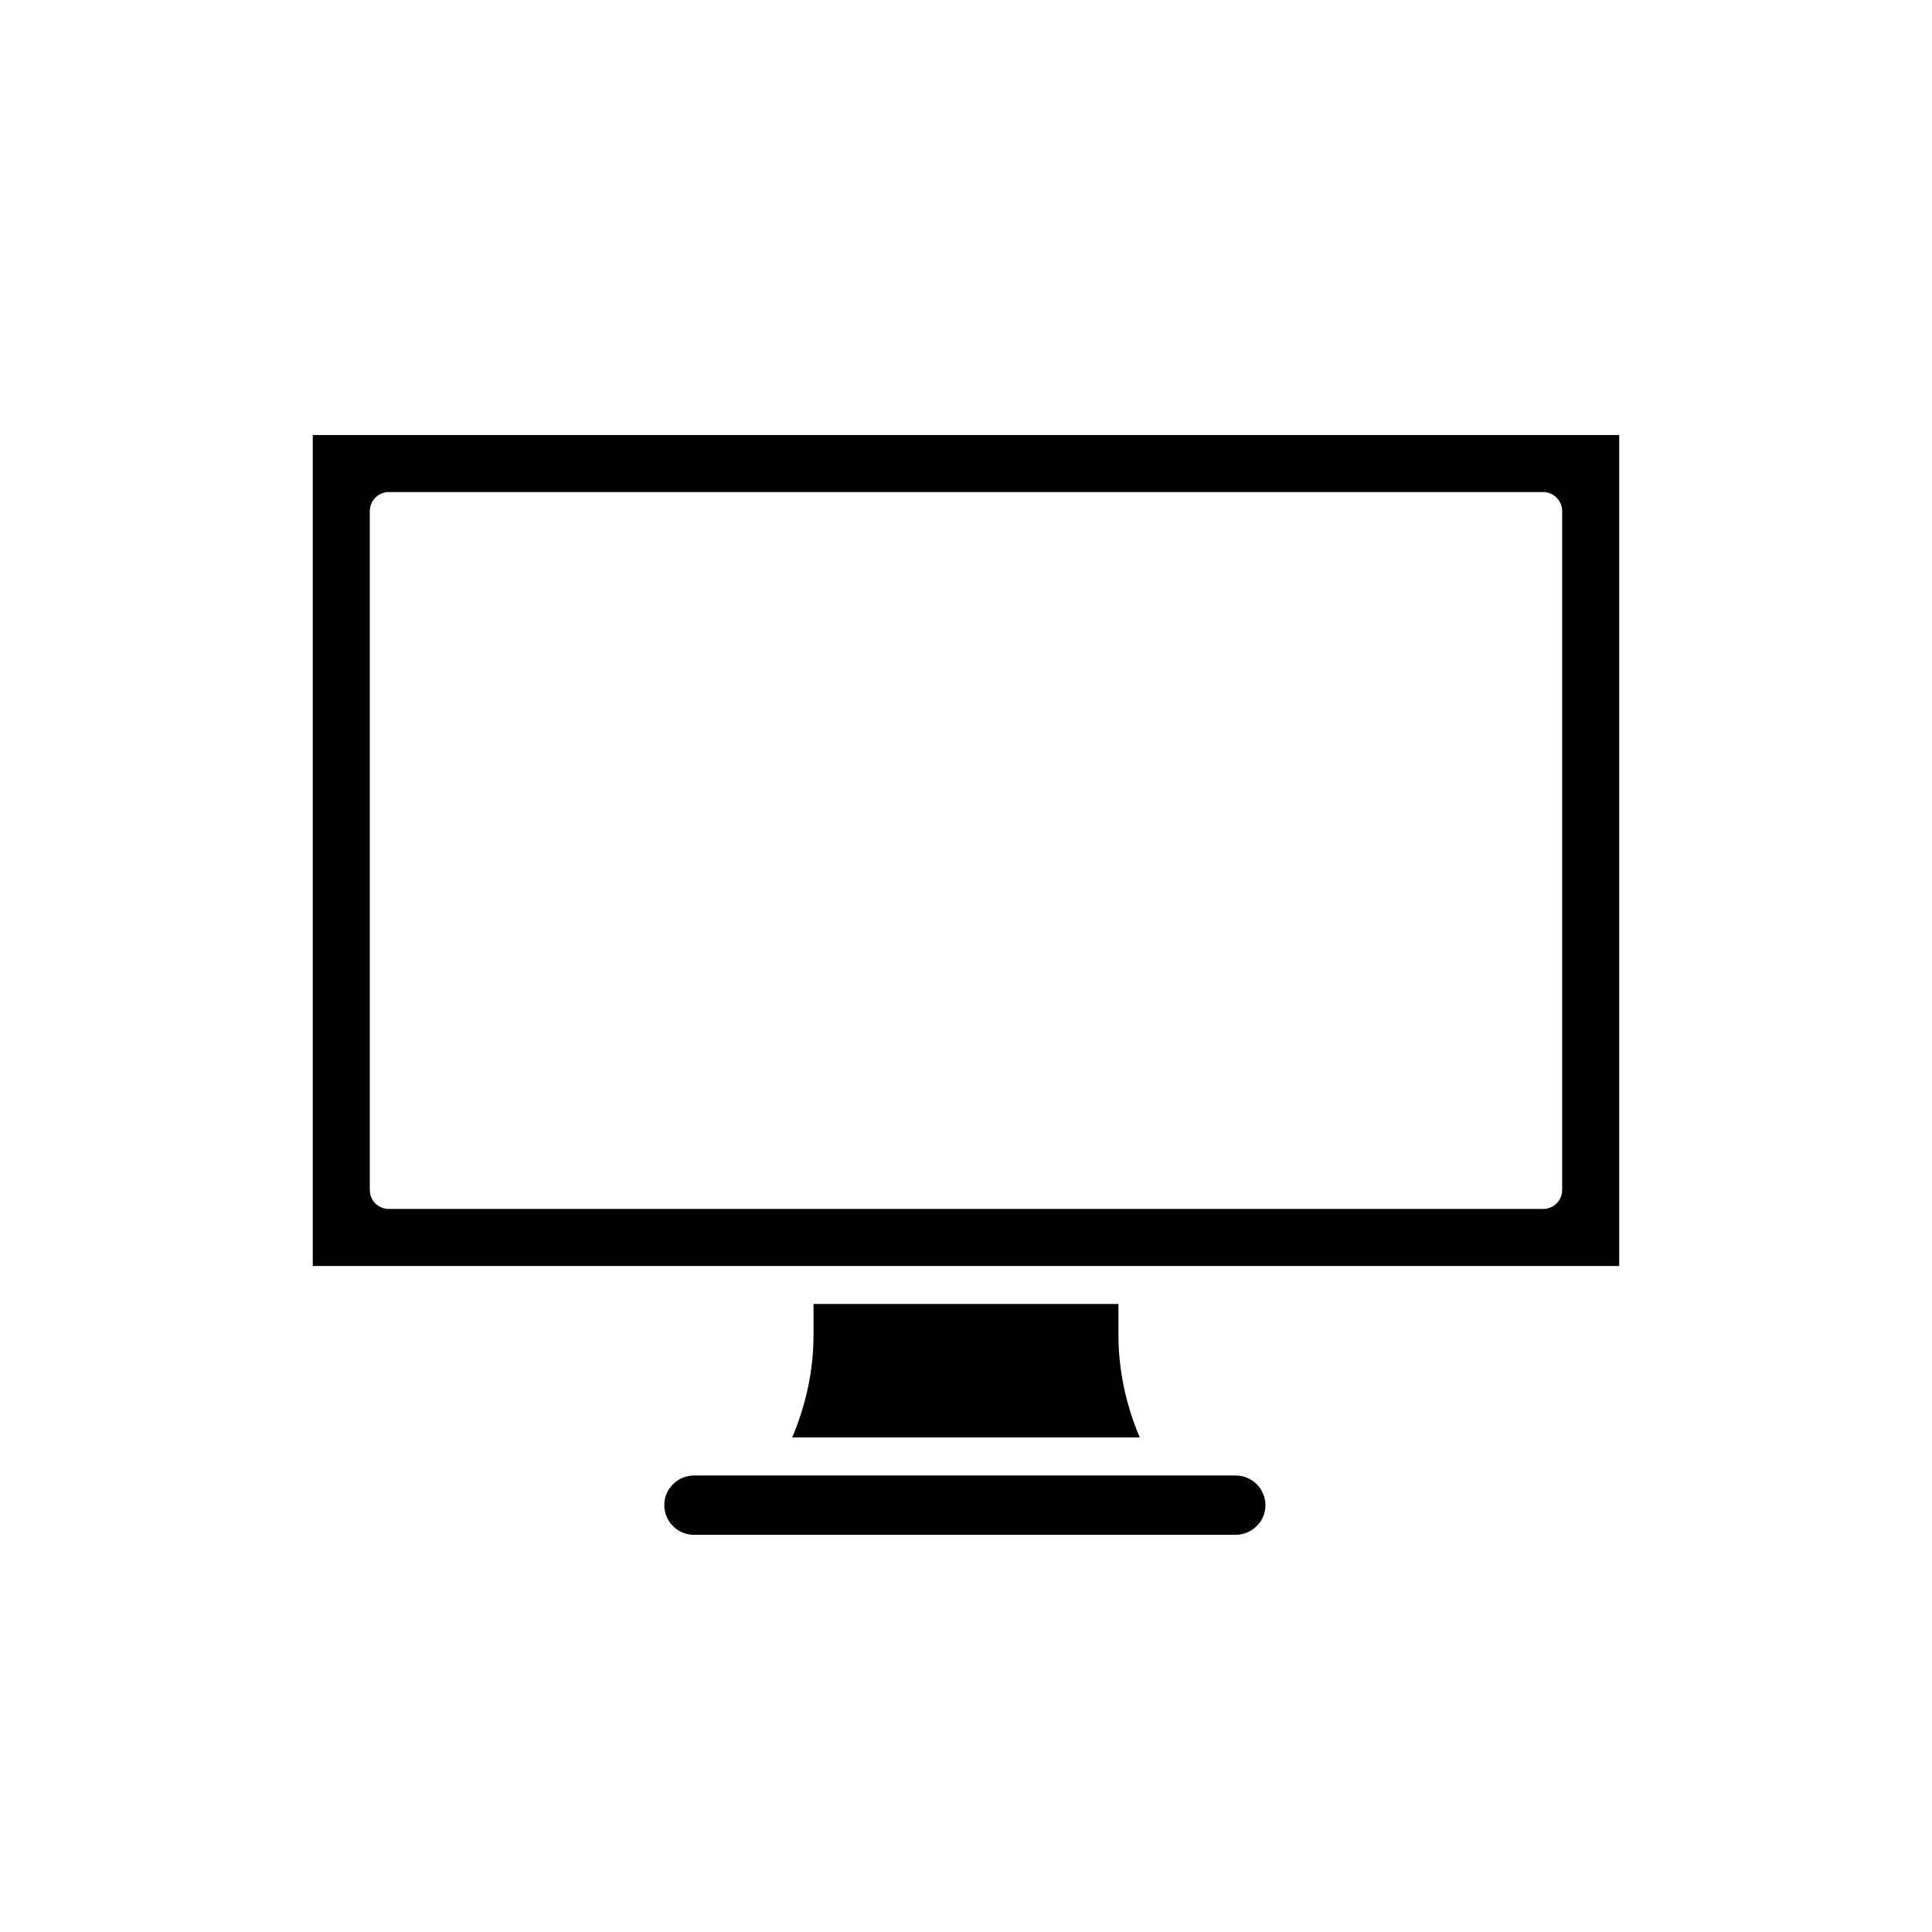 <?xml version="1.0" encoding="UTF-8"?>
<!-- Uploaded to: ICON Repo, www.svgrepo.com, Generator: ICON Repo Mixer Tools -->
<svg fill="#000000" width="800px" height="800px" version="1.1" viewBox="144 144 512 512" xmlns="http://www.w3.org/2000/svg">
 <g>
  <path d="m359.59 489.57v8.211c0 9.32-1.965 18.438-5.644 27.156h92.098c-3.68-8.715-5.644-17.836-5.644-27.156v-8.211z"/>
  <path d="m226.89 259.29v220.21h346.22v-220.21zm331.1 200.06c0 2.82-2.266 5.039-5.039 5.039h-305.91c-2.769 0-5.039-2.215-5.039-5.039v-179.91c0-2.769 2.266-5.039 5.039-5.039h305.91c2.769 0 5.039 2.266 5.039 5.039z"/>
  <path d="m479.35 542.88c0 2.168-0.855 4.133-2.316 5.543-1.41 1.41-3.375 2.316-5.543 2.316h-143.59c-4.332 0-7.859-3.527-7.859-7.859 0-2.168 0.855-4.133 2.316-5.543 1.41-1.41 3.375-2.316 5.543-2.316h143.59c4.332 0 7.859 3.578 7.859 7.859z"/>
 </g>
</svg>